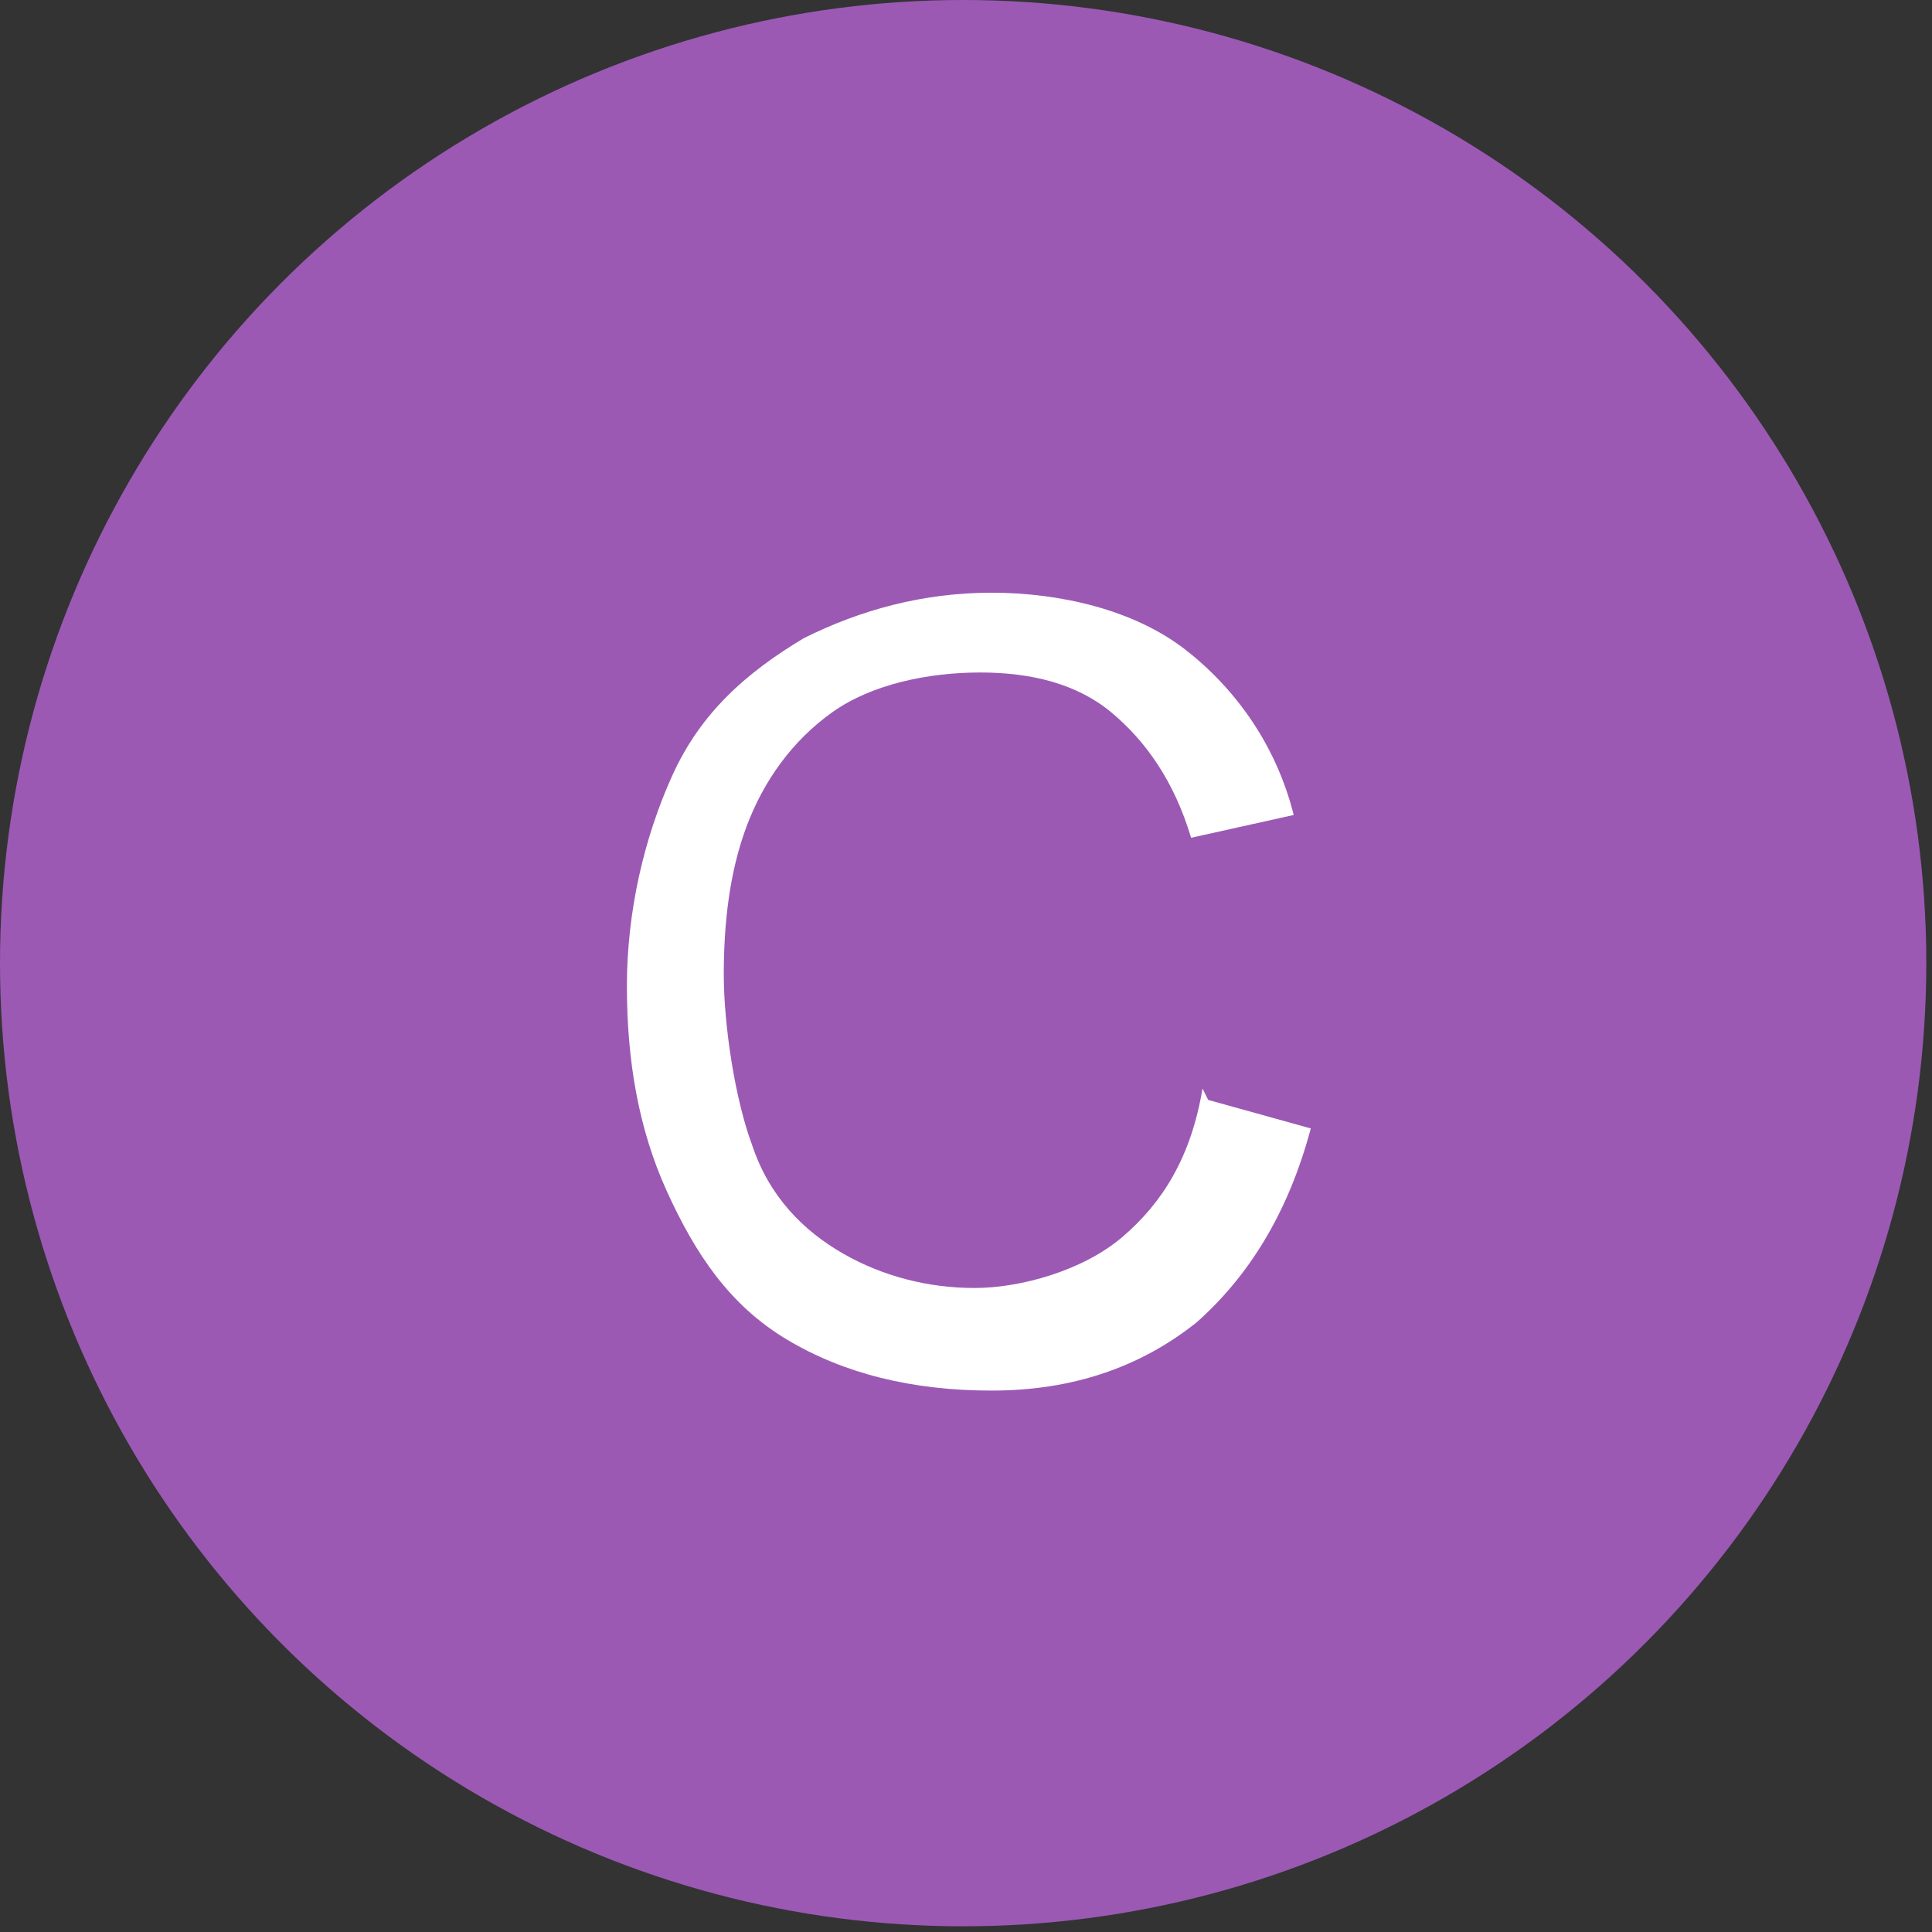 <?xml version="1.0" encoding="UTF-8"?>
<svg id="Layer_1" data-name="Layer 1" xmlns="http://www.w3.org/2000/svg" version="1.1" viewBox="0 0 33.9 33.9">
  <rect x="0" y="0" width="33.9" height="33.9" fill="#333333" stroke="none"/>
  <defs>
    <style>
      .cls-1 {
        fill: #9b59b4;
      }

      .cls-1, .cls-2 {
        stroke-width: 0px;
      }

      .cls-2 {
        fill: #fff;
      }
    </style>
  </defs>
  <circle class="cls-1" cx="16.9" cy="16.9" r="16.9"/>
  <path class="cls-2" d="M21.2,19.3l1.8.5c-.4,1.5-1.1,2.6-2,3.4-1,.8-2.2,1.2-3.6,1.2s-2.6-.3-3.6-.9-1.6-1.5-2.1-2.6c-.5-1.1-.7-2.3-.7-3.6s.3-2.6.8-3.7c.5-1.1,1.3-1.8,2.3-2.4,1-.5,2.1-.8,3.3-.8s2.5.3,3.4,1,1.6,1.7,1.9,2.9l-1.8.4c-.3-1-.8-1.7-1.4-2.2-.6-.5-1.4-.7-2.3-.7s-1.9.2-2.6.7c-.7.5-1.2,1.2-1.5,2-.3.8-.4,1.7-.4,2.6s.2,2.2.5,3c.3.9.9,1.5,1.6,1.9s1.5.6,2.3.6,1.9-.3,2.6-.9c.7-.6,1.2-1.4,1.4-2.6Z"/>
</svg>